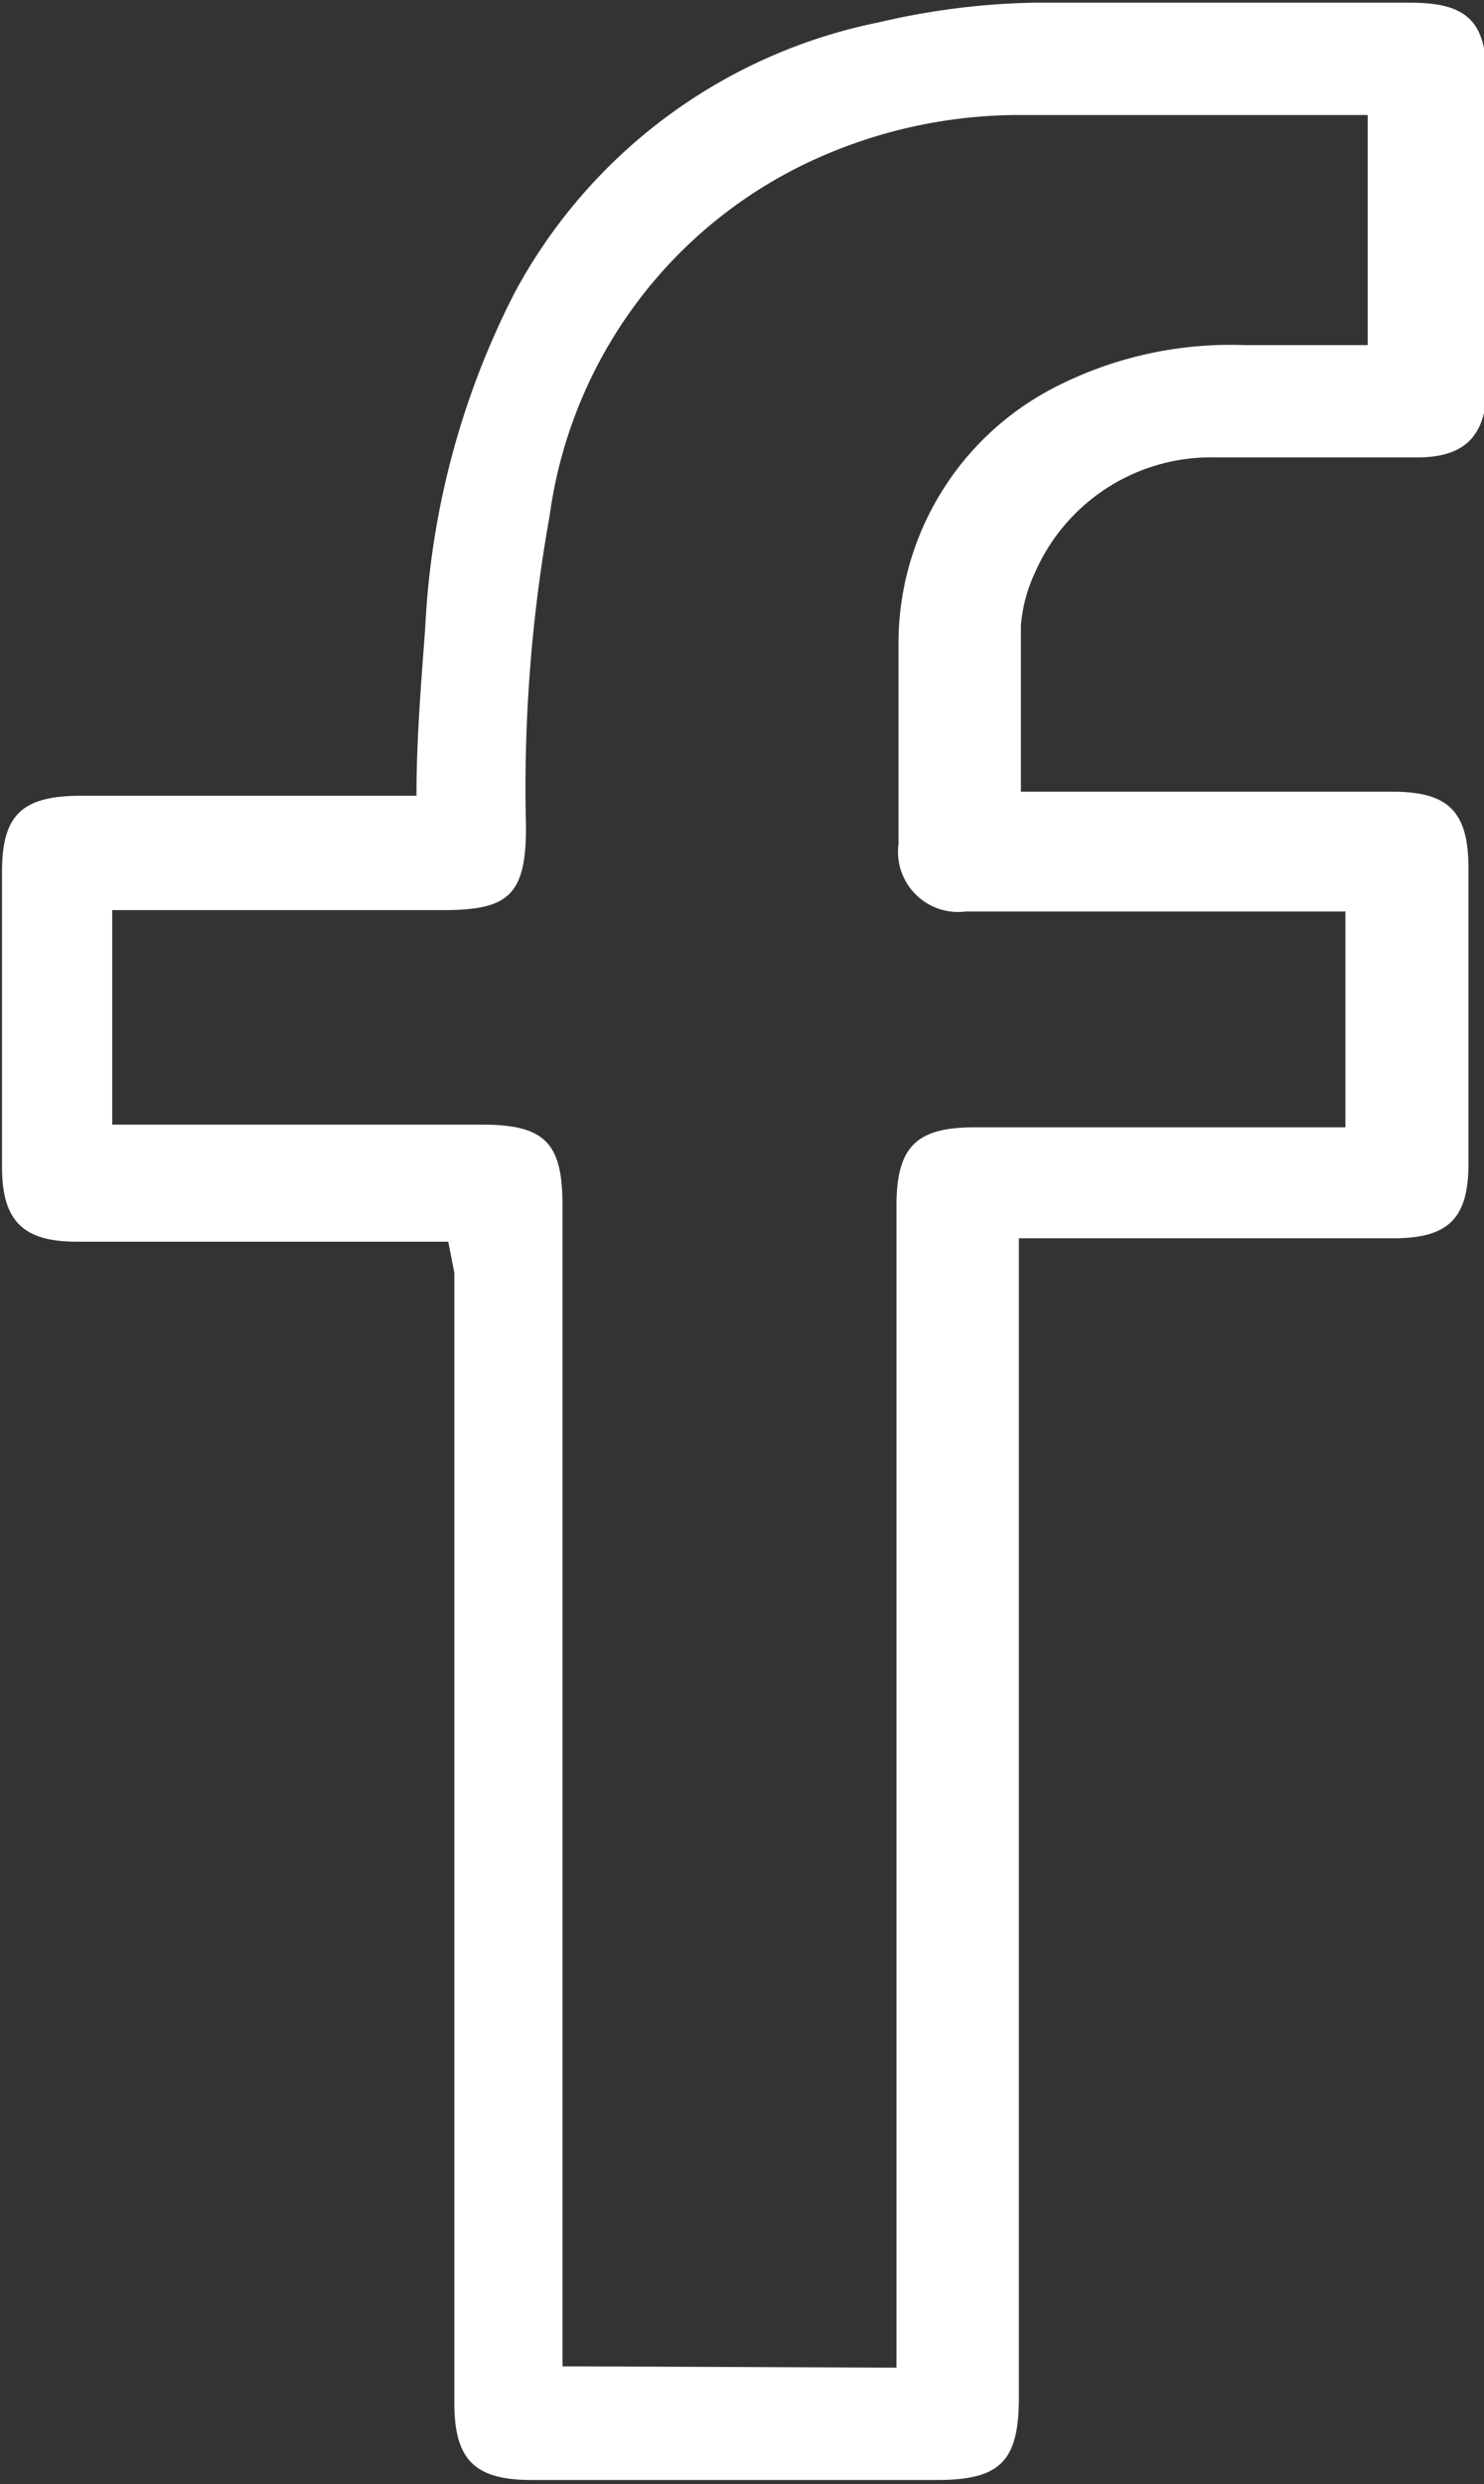 <svg id="Layer_1" data-name="Layer 1" xmlns="http://www.w3.org/2000/svg" viewBox="0 0 21.95 36.71"><rect x="0" y="0" width="21.95" height="36.71" fill="#333333" stroke="none"/><defs><style>.cls-1{fill:#fff;}</style></defs><title>12</title><path class="cls-1" d="M1018.5,539.65H1013c-.79,0-1.1-.31-1.1-1.1v-4.37c0-.83.29-1.11,1.13-1.12h5c0-.85.07-1.67.13-2.49a12.11,12.11,0,0,1,1.32-4.94,7.88,7.88,0,0,1,5.39-4,10.86,10.86,0,0,1,2.27-.29c1.86,0,3.72,0,5.59,0,.85,0,1.13.28,1.13,1.14V527c0,.73-.31,1.05-1,1.06-1,0-2,0-3,0a2.84,2.84,0,0,0-2.68,1.7,2.26,2.26,0,0,0-.21.79c0,.8,0,1.6,0,2.45h5.5c.83,0,1.12.3,1.12,1.13v4.37c0,.81-.3,1.1-1.11,1.1h-5.54v17.13c0,.94-.27,1.22-1.21,1.22h-6c-.84,0-1.14-.3-1.14-1.14,0-5.57,0-11.13,0-16.7Zm6.63,16.64V539.12c0-.87.29-1.16,1.15-1.16h5.49v-3.19h-5.61a.89.89,0,0,1-1-1c0-1,0-2,0-3a4.25,4.25,0,0,1,2.28-3.73,5.68,5.68,0,0,1,2.83-.64h1.83V523H1027a7.33,7.33,0,0,0-3,.62,6.79,6.79,0,0,0-4,5.3,22.79,22.79,0,0,0-.35,4.6c0,1-.25,1.23-1.22,1.23h-4.9v3.17H1019c.93,0,1.19.27,1.19,1.19v17.16Z" transform="translate(-1011.87 -521.3)"/></svg>

